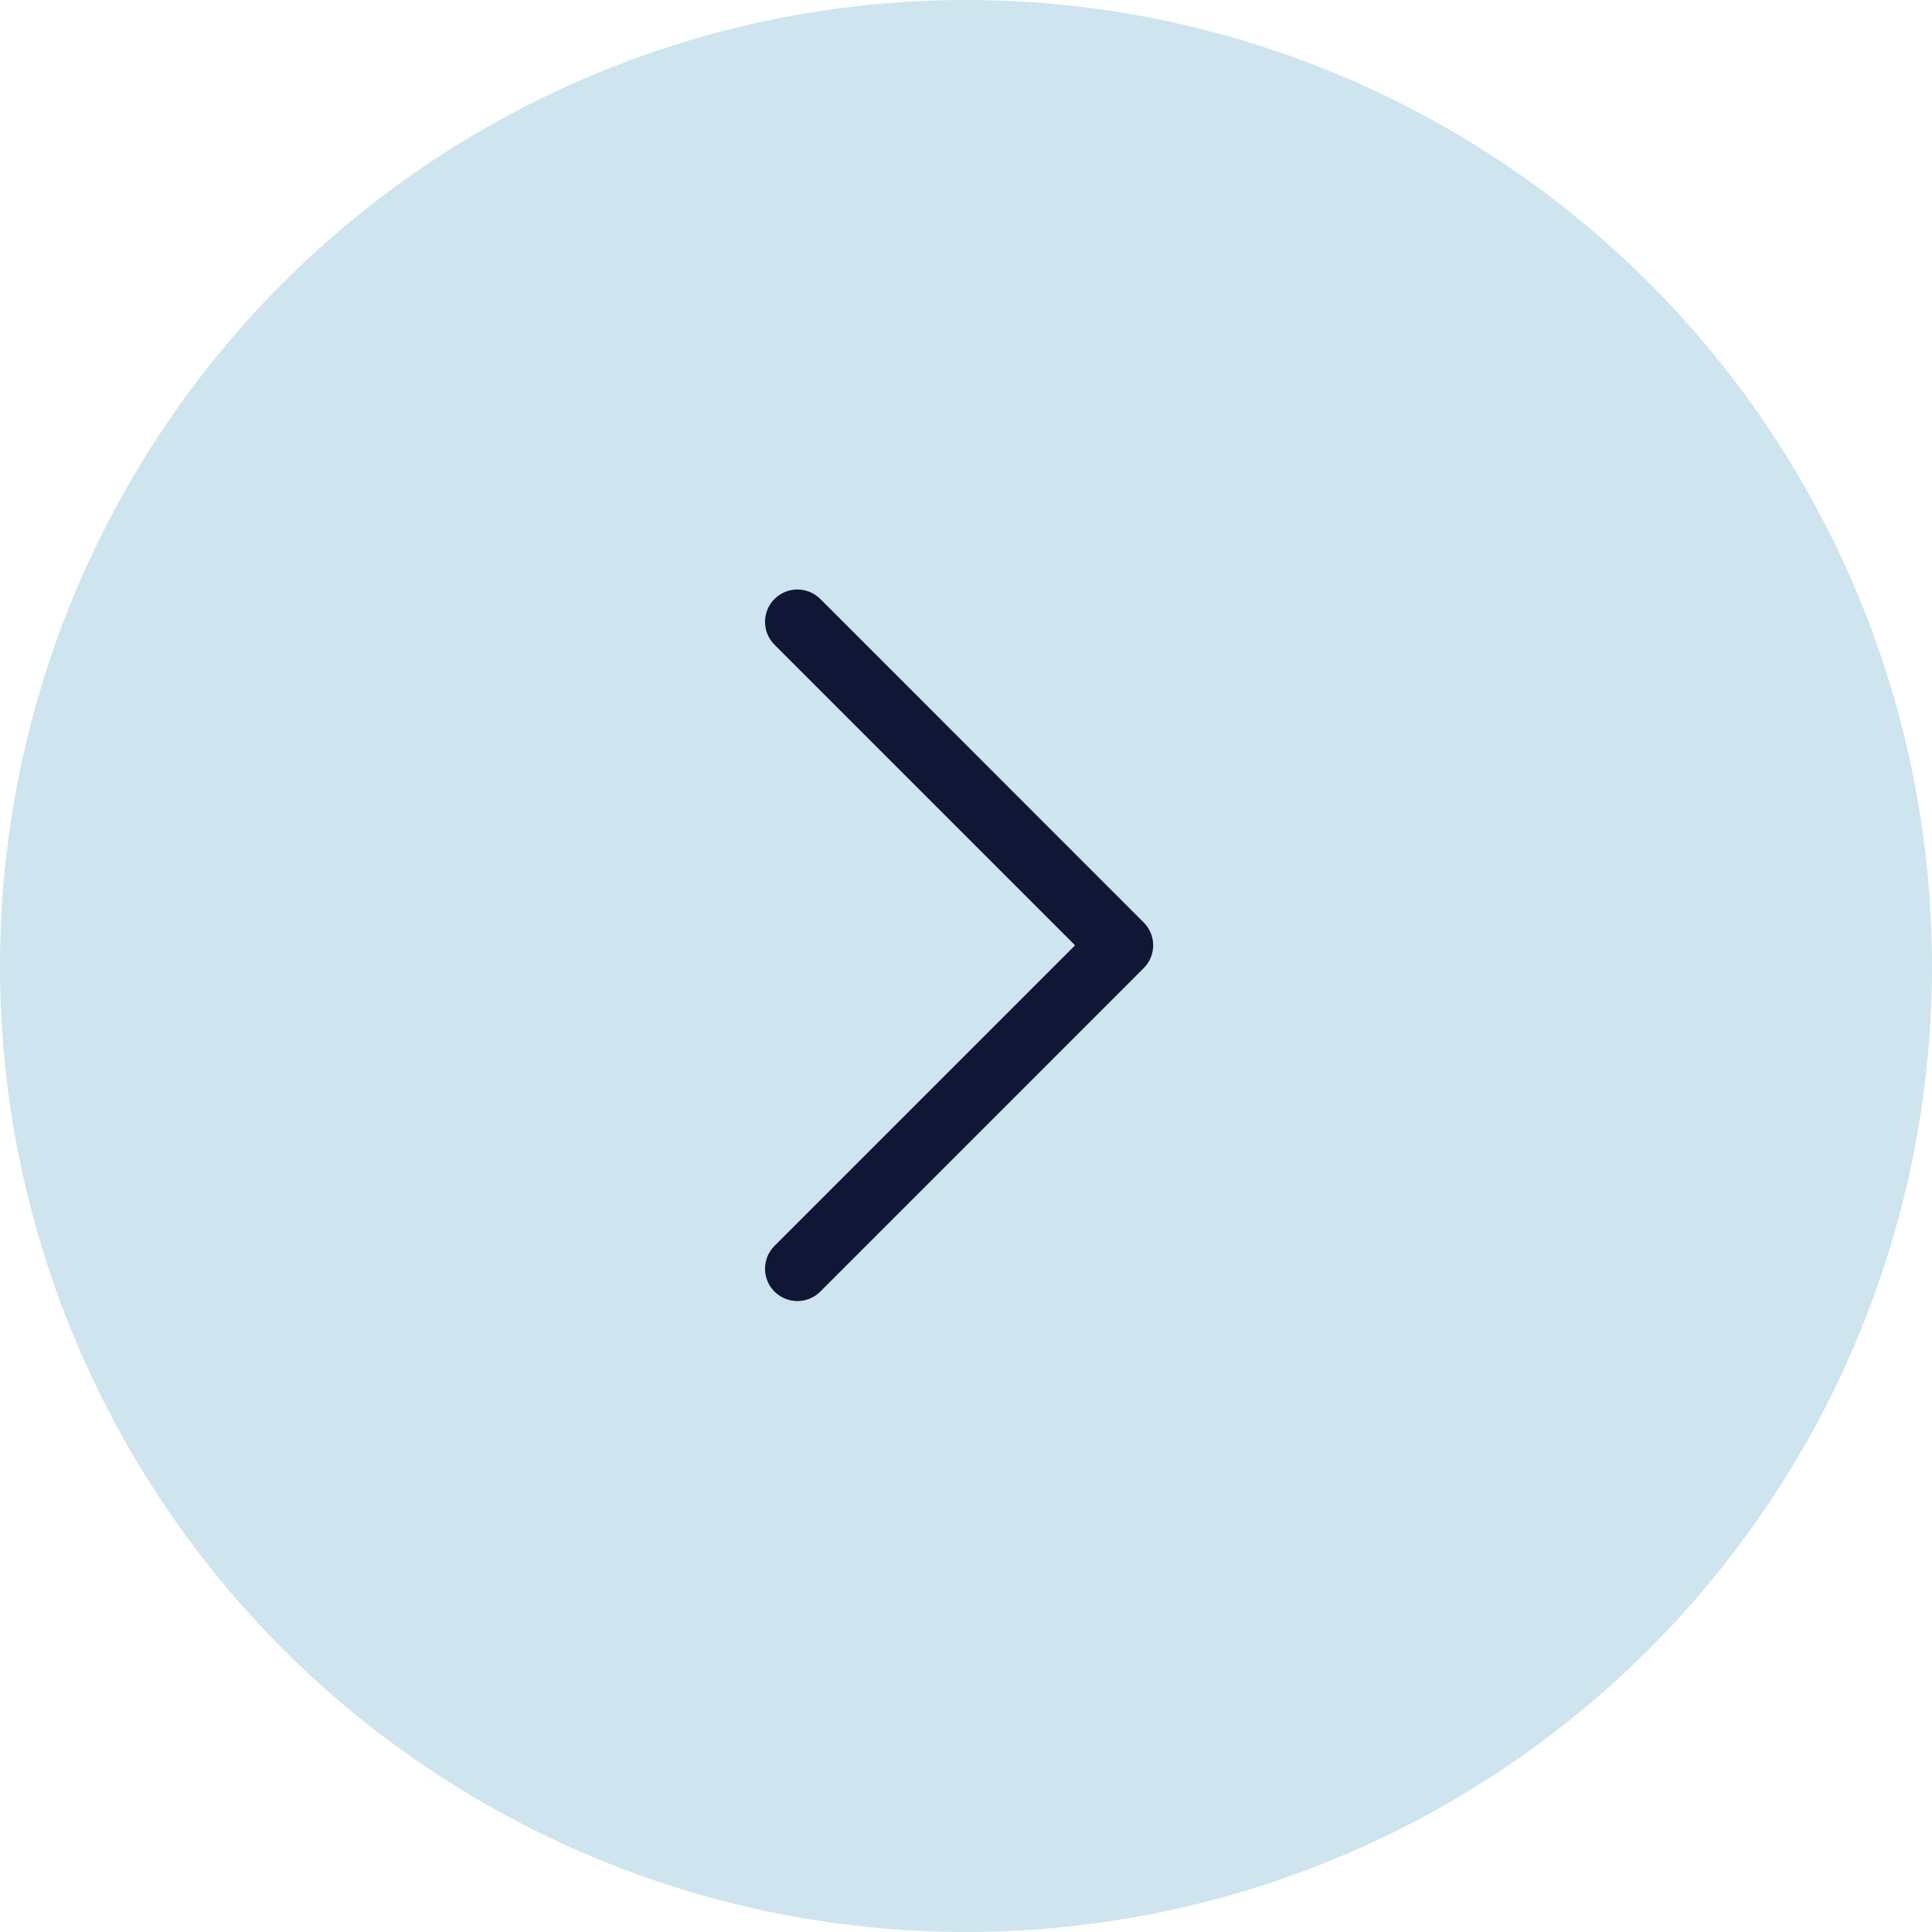 <?xml version="1.0" encoding="UTF-8"?> <svg xmlns="http://www.w3.org/2000/svg" width="35" height="35" viewBox="0 0 35 35" fill="none"><circle cx="17.5" cy="17.5" r="17.5" fill="#CEE4EE"></circle><path d="M14.445 23.57C14.296 23.57 14.146 23.513 14.031 23.399C13.802 23.17 13.802 22.799 14.031 22.57L19.476 17.125L14.031 11.68C13.802 11.451 13.802 11.08 14.031 10.851C14.26 10.623 14.631 10.622 14.86 10.851L20.719 16.711C20.948 16.94 20.948 17.31 20.719 17.539L14.86 23.399C14.745 23.513 14.595 23.57 14.445 23.57Z" fill="#0F1636"></path></svg> 